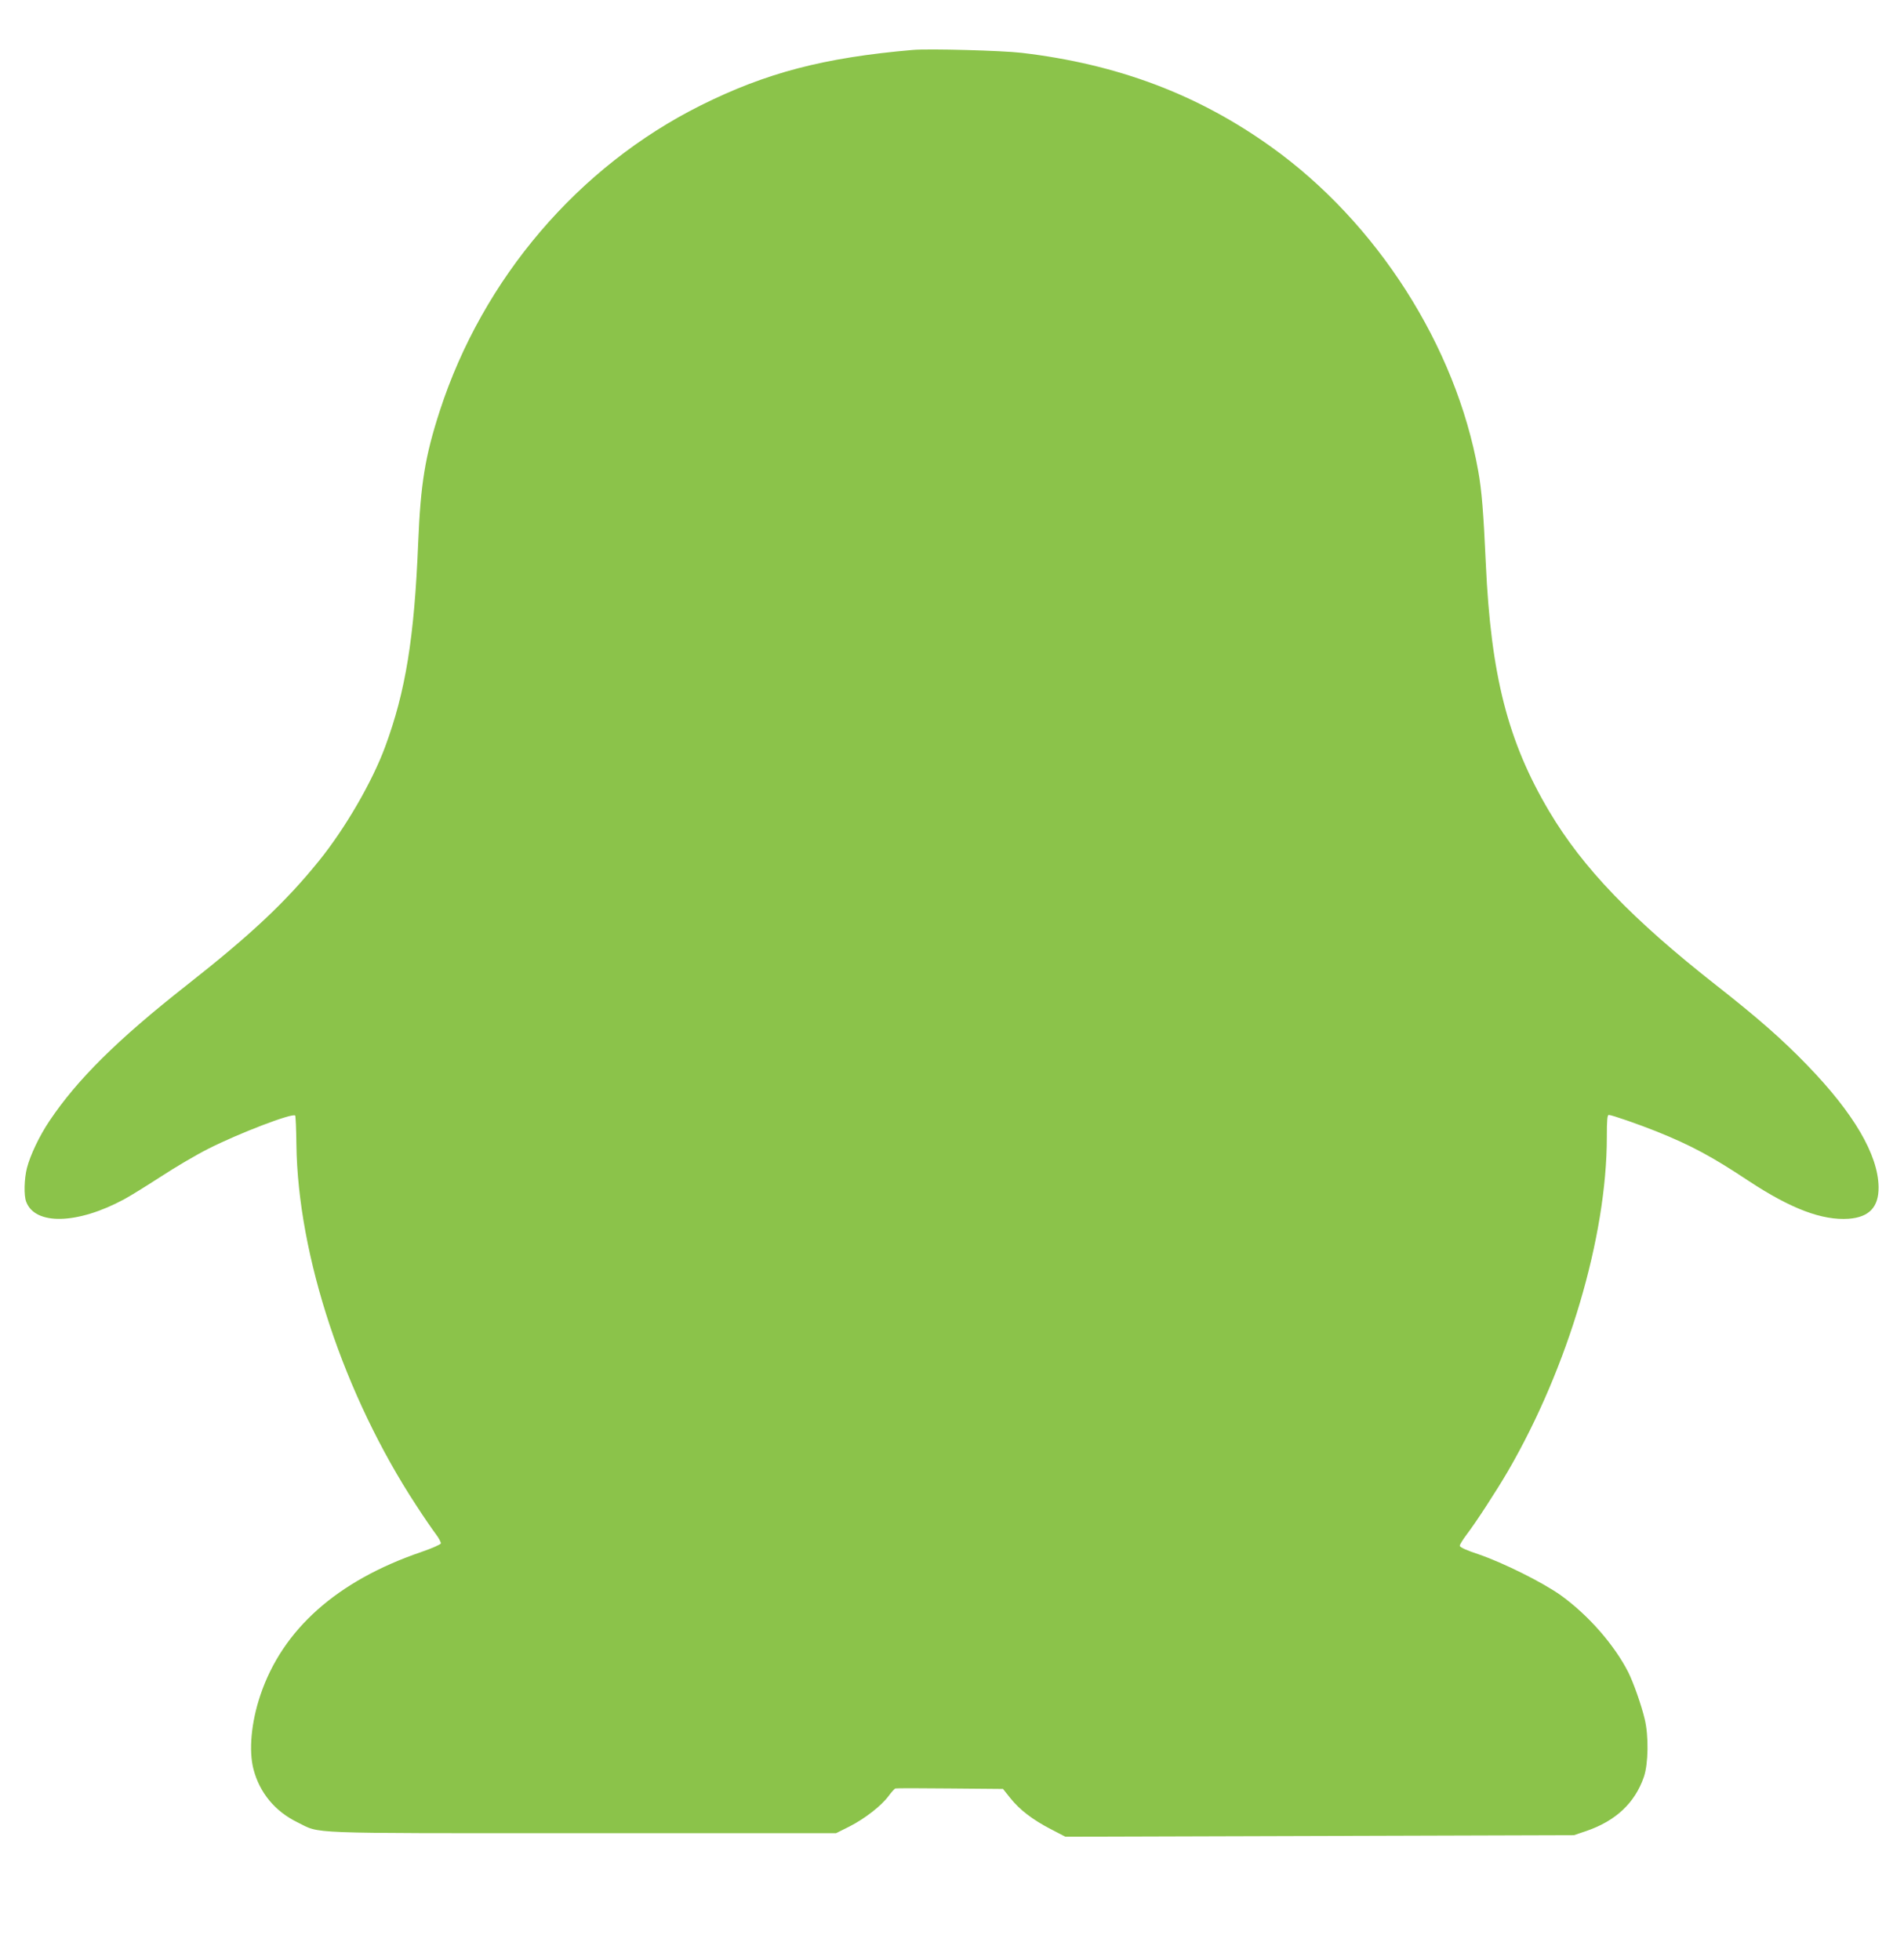 <?xml version="1.0" standalone="no"?>
<!DOCTYPE svg PUBLIC "-//W3C//DTD SVG 20010904//EN"
 "http://www.w3.org/TR/2001/REC-SVG-20010904/DTD/svg10.dtd">
<svg version="1.0" xmlns="http://www.w3.org/2000/svg"
 width="1243pt" height="1280pt" viewBox="0 0 1243 1280"
 preserveAspectRatio="xMidYMid meet">
<g transform="translate(0,1280) scale(0.1,-0.1)"
fill="#8bc34a" stroke="none">
<path d="M5960 12474 c-580 -50 -958 -149 -1385 -362 -799 -399 -1423 -1130
-1704 -1995 -96 -296 -125 -475 -141 -862 -25 -618 -82 -971 -216 -1332 -84
-228 -260 -531 -430 -742 -219 -271 -442 -481 -868 -816 -450 -354 -712 -614
-893 -884 -67 -100 -125 -223 -147 -307 -18 -71 -21 -180 -5 -221 58 -155 335
-148 639 16 36 19 144 86 240 148 96 63 236 145 310 182 199 101 549 235 567
217 3 -3 7 -88 8 -188 9 -728 311 -1638 782 -2357 51 -79 110 -164 129 -189
19 -25 33 -52 32 -60 -2 -7 -58 -32 -128 -56 -550 -188 -907 -506 -1051 -937
-59 -176 -76 -360 -44 -482 40 -153 141 -275 287 -346 156 -76 13 -71 1859
-71 l1657 0 88 44 c100 51 207 134 256 200 18 25 38 46 43 48 6 2 166 2 356 0
l347 -3 47 -59 c62 -78 148 -143 264 -203 l96 -50 1660 5 1660 5 80 27 c193
66 318 183 377 354 29 85 32 268 5 378 -22 92 -72 234 -107 305 -92 180 -260
372 -440 502 -119 85 -377 213 -537 268 -82 27 -123 46 -123 56 0 8 20 40 44
72 58 75 199 292 271 416 393 677 645 1531 645 2181 0 112 3 144 13 144 19 0
197 -62 312 -108 226 -91 363 -165 601 -323 276 -182 480 -259 653 -247 134
10 197 77 195 208 -3 210 -162 481 -464 793 -165 171 -325 311 -595 523 -549
431 -872 767 -1091 1136 -270 455 -381 888 -414 1618 -15 330 -27 482 -50 607
-146 814 -661 1620 -1350 2113 -478 343 -1003 541 -1630 615 -127 15 -605 28
-710 19z"/>
</g>
</svg>
